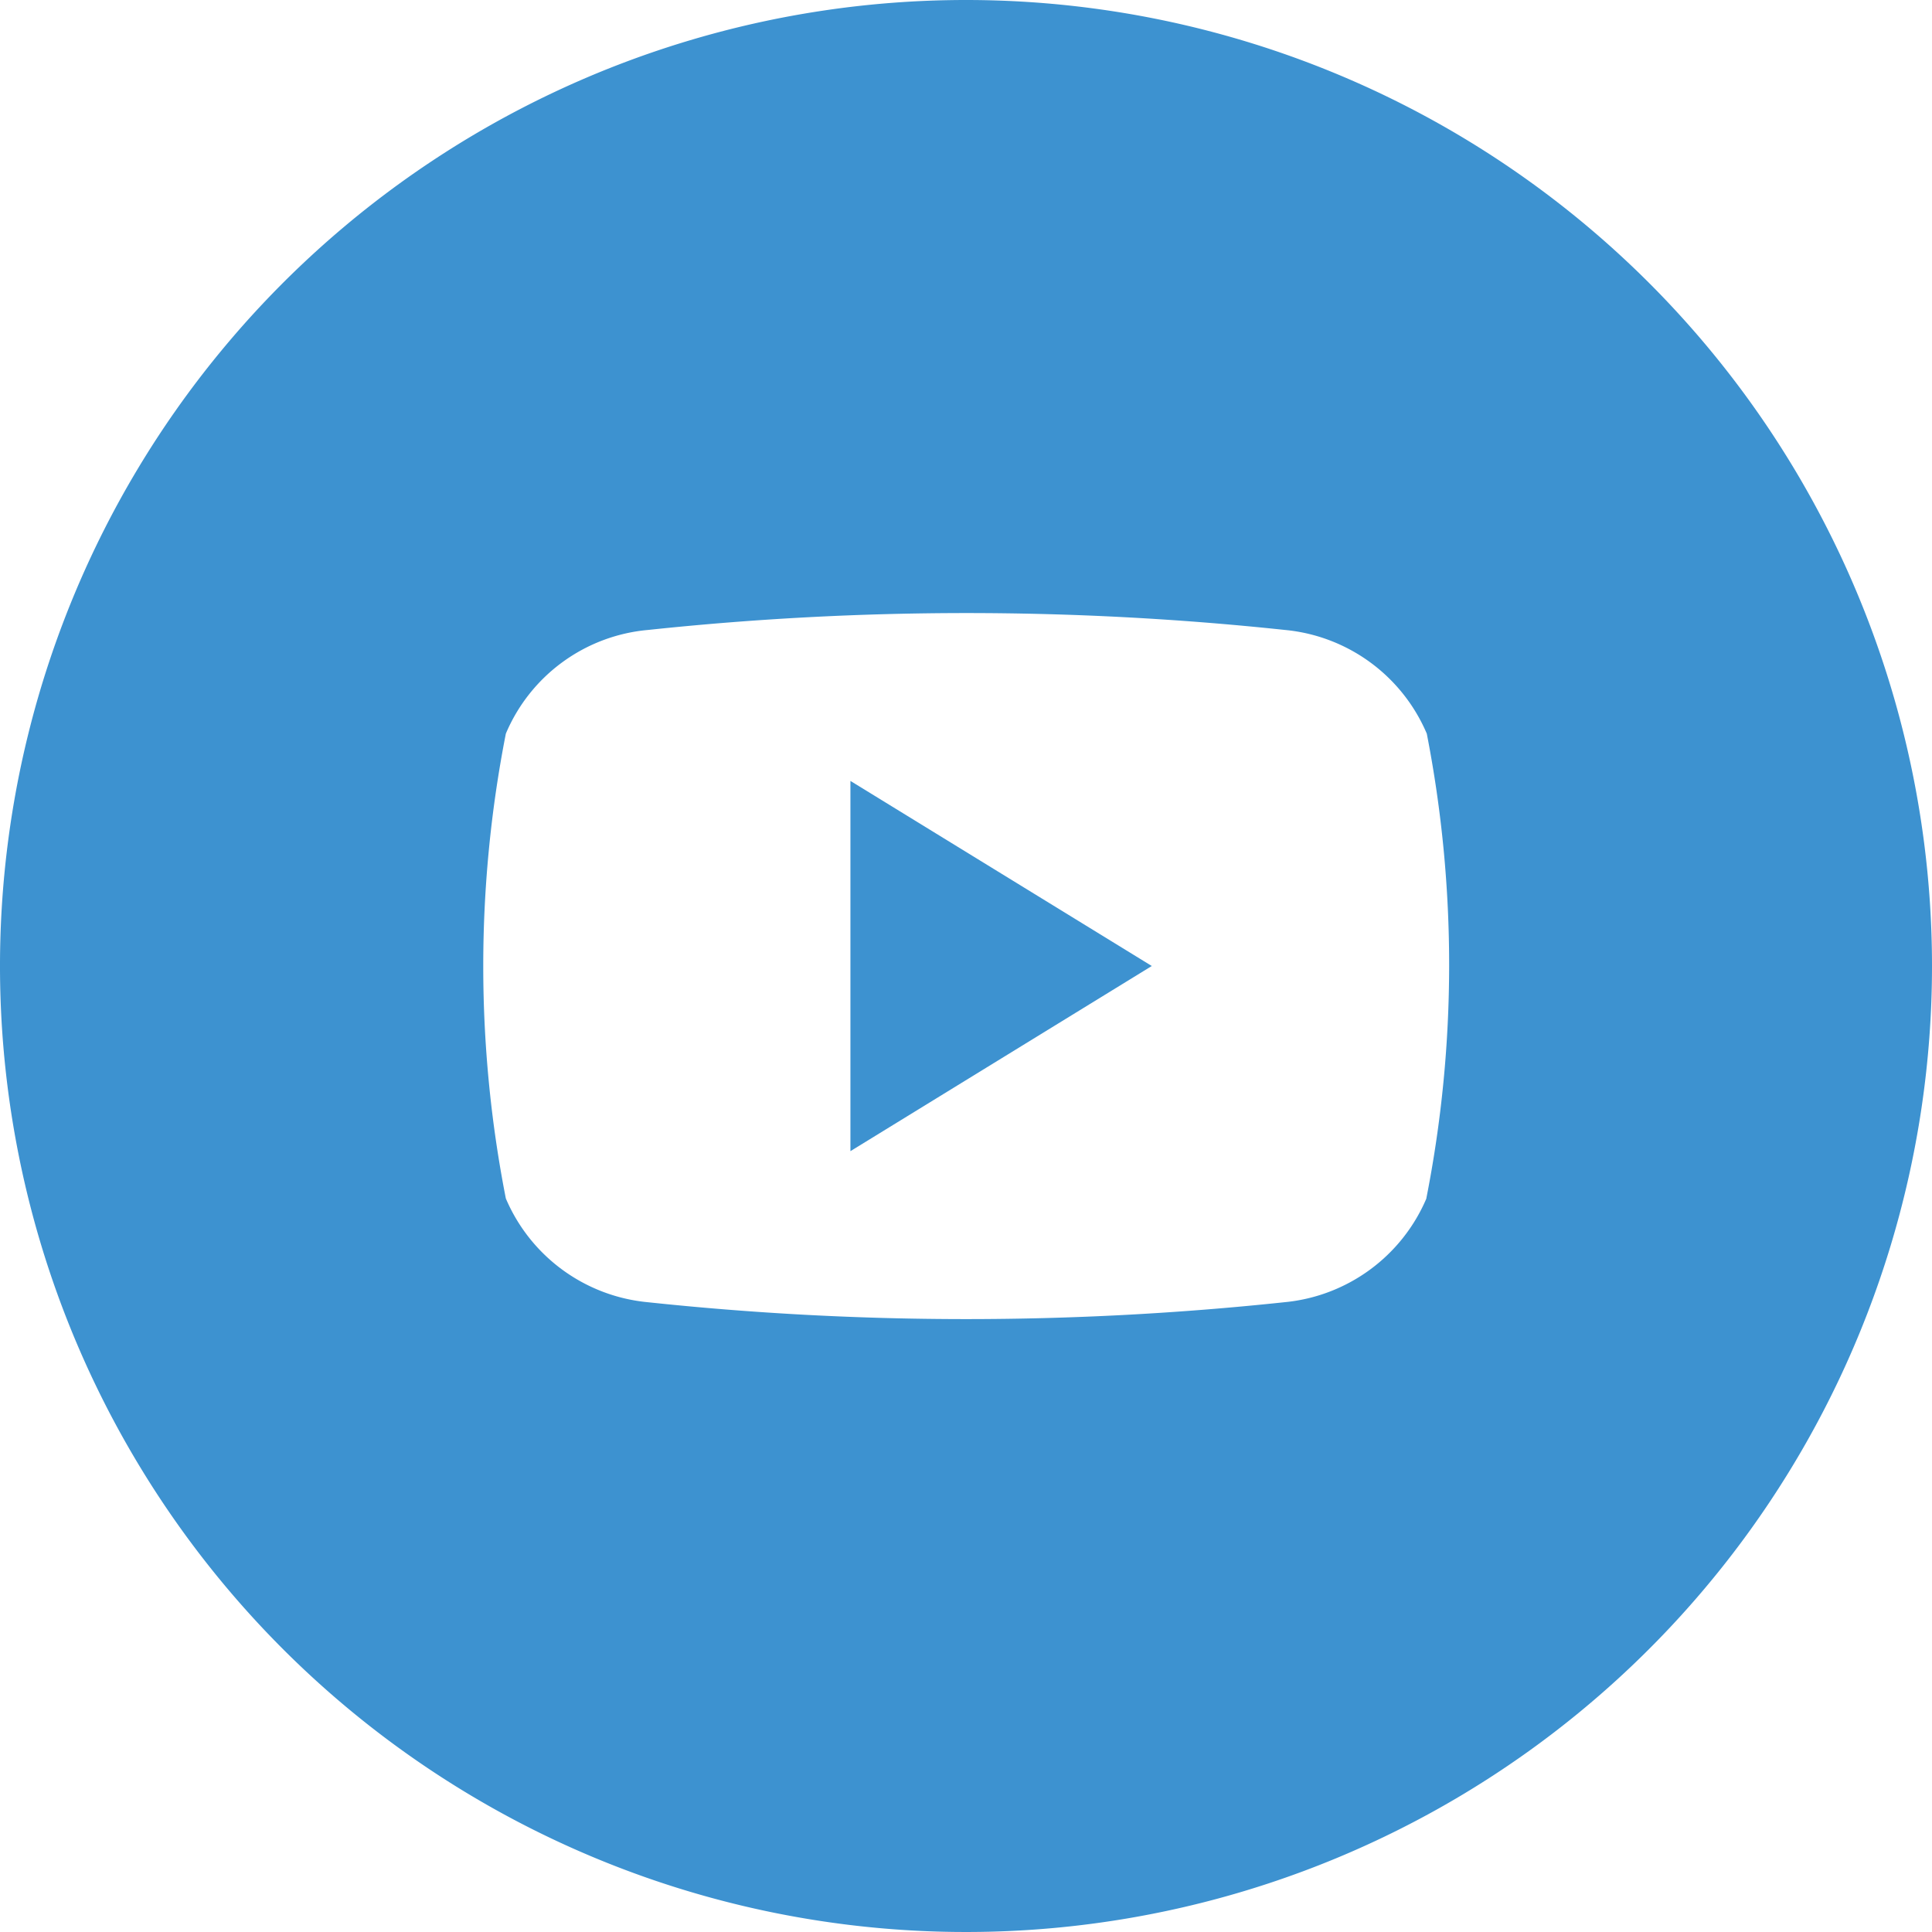 <svg id="Layer_2" data-name="Layer 2" xmlns="http://www.w3.org/2000/svg" width="24.49" height="24.49" viewBox="0 0 24.49 24.49">
  <g id="_04.youtube" data-name="04.youtube">
    <path id="Path_10414" data-name="Path 10414" d="M66.91,61.44l3.82,2.346-3.82,2.347Z" transform="translate(-56.13 -51.541)" fill="#3D92D0"/>
    <path id="Path_10415" data-name="Path 10415" d="M12.245,0A12.245,12.245,0,1,0,24.49,12.245,12.245,12.245,0,0,0,12.245,0Zm5.836,15.192a2.179,2.179,0,0,1-1.8,1.315,38.155,38.155,0,0,1-8.069,0,2.179,2.179,0,0,1-1.8-1.315,15.3,15.3,0,0,1,0-5.892A2.165,2.165,0,0,1,8.217,7.985a38.156,38.156,0,0,1,8.069,0,2.176,2.176,0,0,1,1.8,1.315,15.3,15.3,0,0,1-.006,5.892Z" fill="#3D92D0"/>
  </g>
</svg>
